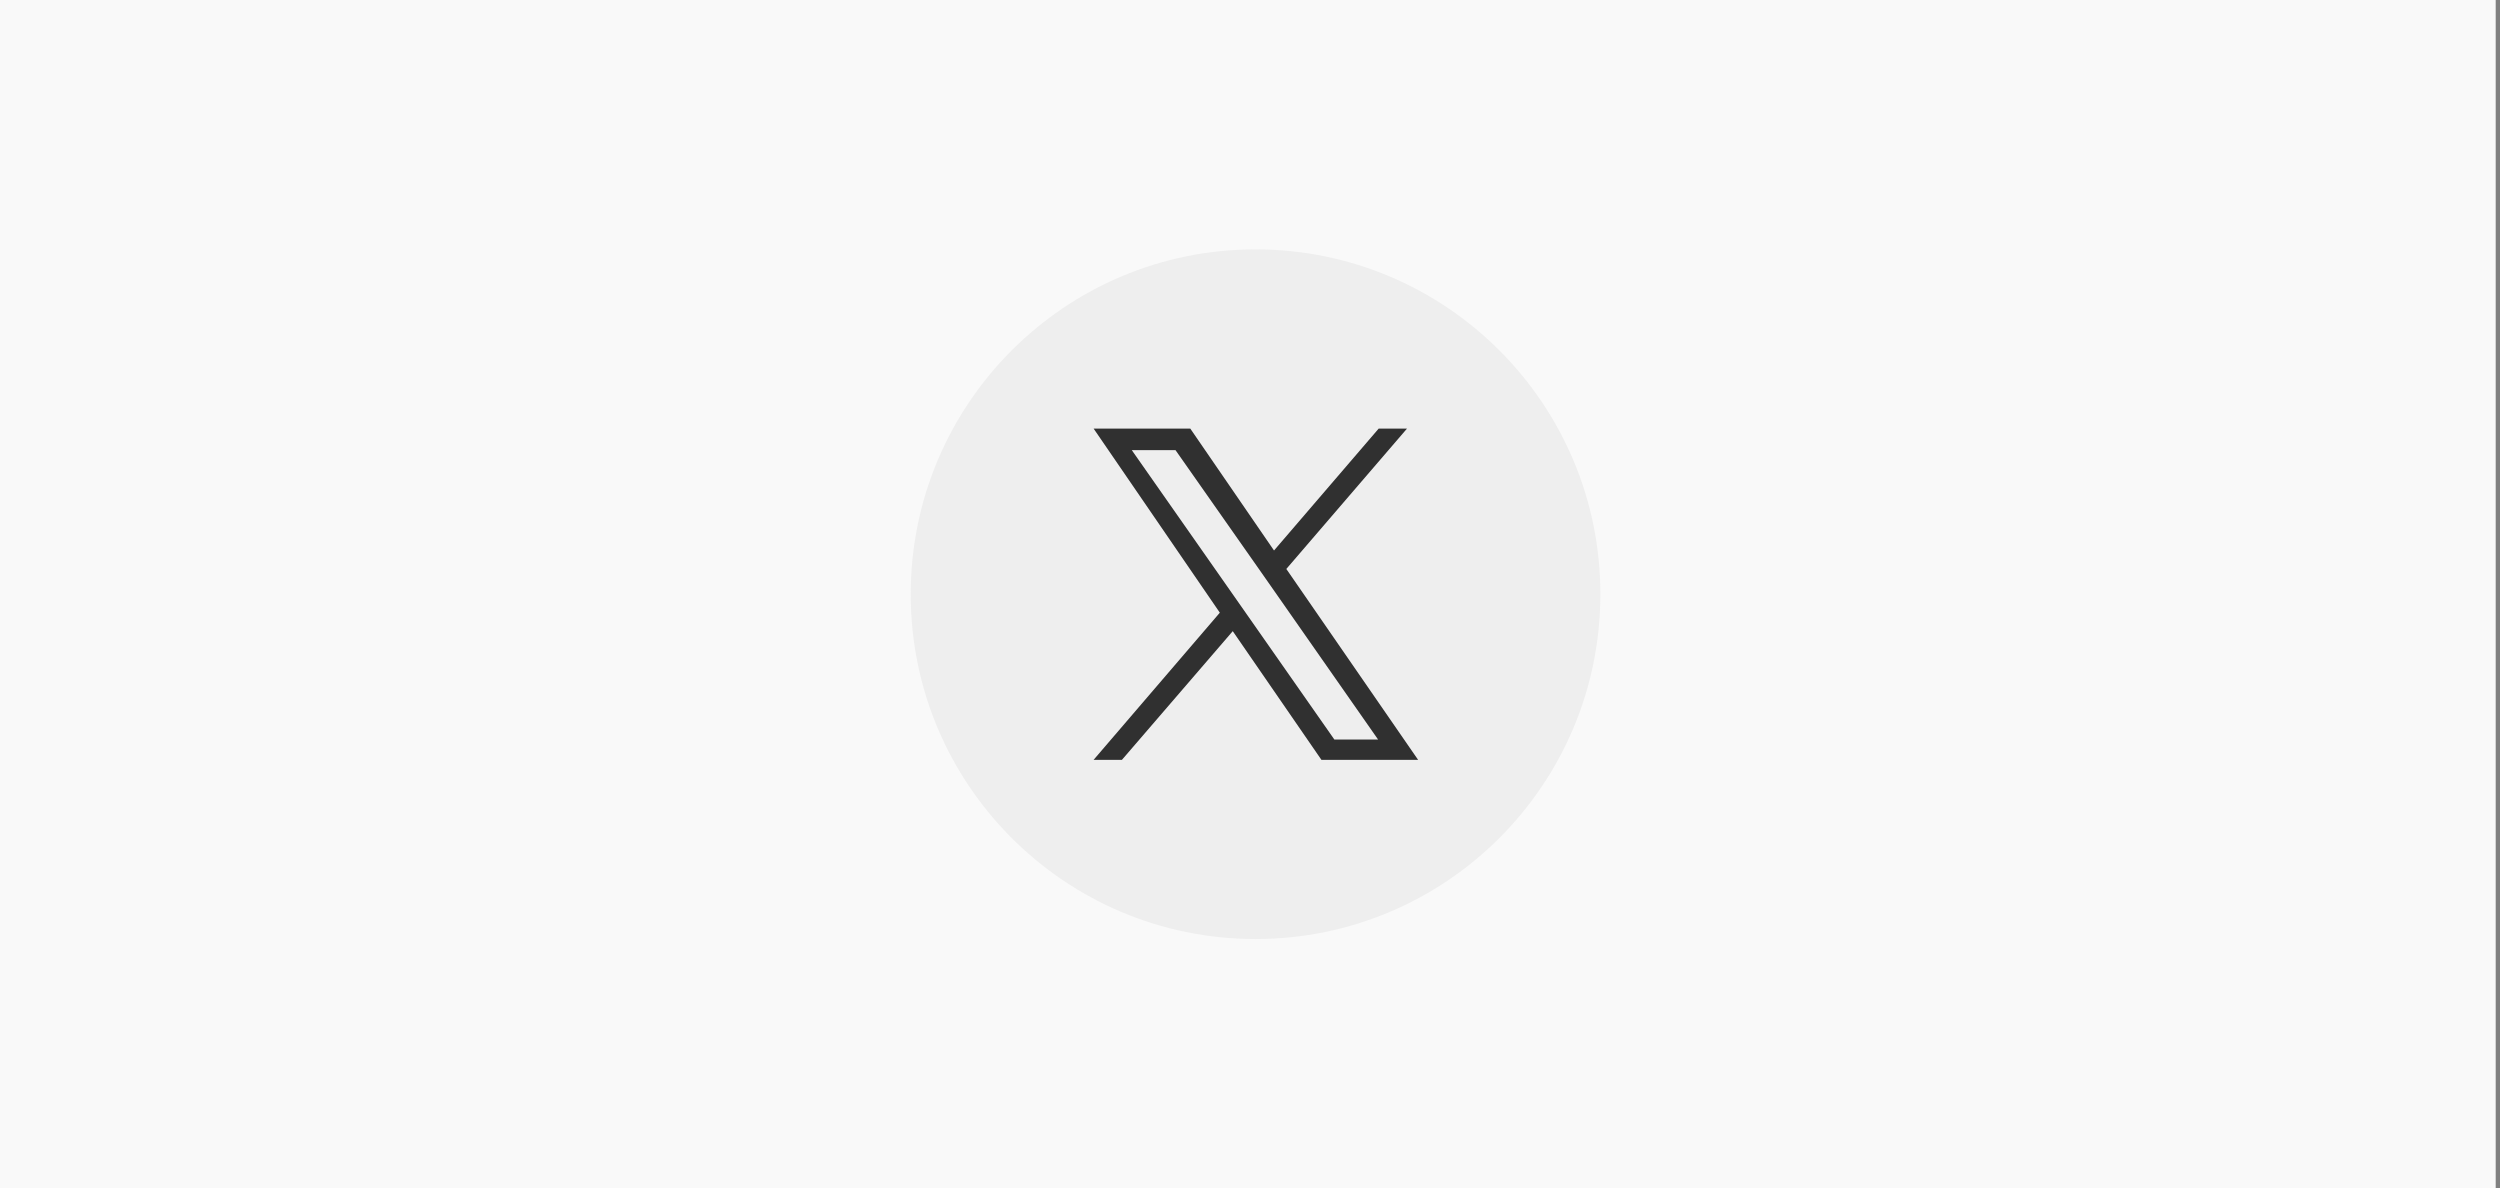 <?xml version="1.0" encoding="utf-8"?>
<!-- Generator: Adobe Illustrator 27.8.0, SVG Export Plug-In . SVG Version: 6.00 Build 0)  -->
<svg version="1.1" id="Layer_1" xmlns="http://www.w3.org/2000/svg" xmlns:xlink="http://www.w3.org/1999/xlink" x="0px" y="0px"
	 viewBox="0 0 406 193" style="enable-background:new 0 0 406 193;" xml:space="preserve">
<rect x="0" y="0" width="406" height="193" fill="#808080" stroke="none"/>
<style type="text/css">
	.st0{fill:#F9F9F9;}
	.st1{fill-rule:evenodd;clip-rule:evenodd;fill:#4FAAE8;}
	.st2{fill:#EEEEEE;}
	.st3{fill:#303030;}
</style>
<rect y="0" class="st0" width="405.3" height="193"/>
<path class="st1" d="M229.3,79.6c-2,0.9-4.1,1.5-6.3,1.8c2.3-1.4,4-3.6,4.8-6.2c-2.1,1.3-4.4,2.2-6.9,2.7c-2-2.2-4.8-3.5-8-3.5
	c-6,0-10.9,5-10.9,11.2c0,0.9,0.1,1.7,0.3,2.6c-9.1-0.5-17.1-4.9-22.5-11.7c-0.9,1.7-1.5,3.6-1.5,5.6c0,3.9,1.9,7.3,4.9,9.3
	c-1.8-0.1-3.5-0.6-4.9-1.4c0,0,0,0.1,0,0.1c0,5.4,3.8,9.9,8.8,11c-0.9,0.3-1.9,0.4-2.9,0.4c-0.7,0-1.4-0.1-2.1-0.2
	c1.4,4.4,5.4,7.7,10.2,7.8c-3.7,3-8.4,4.8-13.6,4.8c-0.9,0-1.7-0.1-2.6-0.2c4.8,3.2,10.6,5,16.7,5c20.1,0,31.1-17.1,31.1-31.8
	c0-0.5,0-1,0-1.4C226,83.8,227.8,81.8,229.3,79.6L229.3,79.6z"/>
<g>
	<circle class="st2" cx="203.9" cy="96.5" r="56"/>
	<path class="st3" d="M208.9,92.4l19.6-22.8h-4.6l-17,19.8l-13.6-19.8h-15.7l20.5,29.9l-20.5,23.9h4.6l18-20.9l14.4,20.9h15.7
		L208.9,92.4L208.9,92.4z M202.5,99.8l-2.1-3l-16.6-23.7h7.1l13.4,19.1l2.1,3l17.4,24.9h-7.1L202.5,99.8L202.5,99.8z"/>
</g>
</svg>